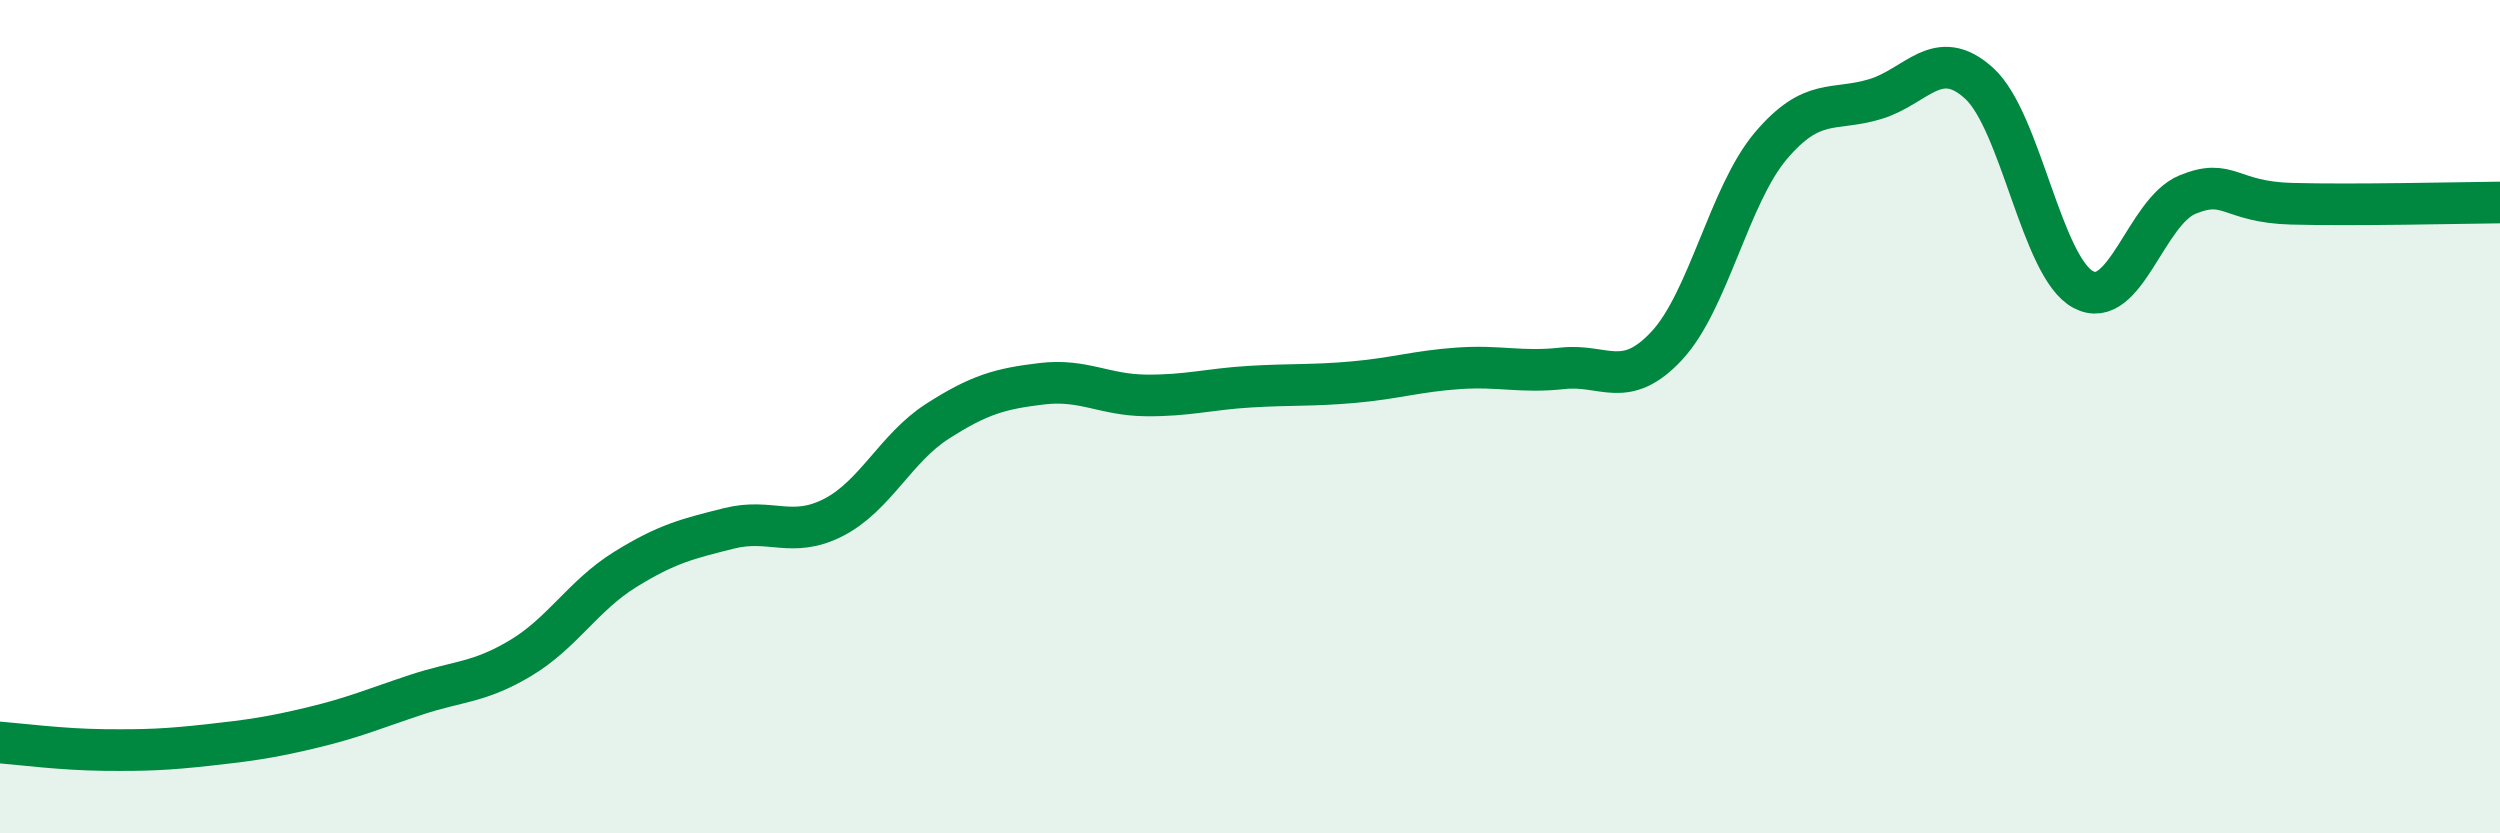 
    <svg width="60" height="20" viewBox="0 0 60 20" xmlns="http://www.w3.org/2000/svg">
      <path
        d="M 0,17.82 C 0.5,17.86 1.5,17.99 2.5,18 C 3.5,18.01 4,17.99 5,17.88 C 6,17.77 6.5,17.7 7.5,17.46 C 8.5,17.22 9,17 10,16.67 C 11,16.34 11.5,16.39 12.5,15.79 C 13.5,15.19 14,14.29 15,13.67 C 16,13.05 16.5,12.93 17.5,12.68 C 18.5,12.43 19,12.93 20,12.42 C 21,11.91 21.5,10.75 22.5,10.11 C 23.5,9.47 24,9.33 25,9.21 C 26,9.09 26.5,9.48 27.5,9.49 C 28.5,9.5 29,9.34 30,9.28 C 31,9.22 31.5,9.26 32.5,9.17 C 33.5,9.08 34,8.91 35,8.84 C 36,8.77 36.5,8.95 37.5,8.84 C 38.5,8.73 39,9.37 40,8.3 C 41,7.23 41.5,4.68 42.5,3.5 C 43.5,2.32 44,2.68 45,2.38 C 46,2.08 46.5,1.09 47.5,2 C 48.5,2.91 49,6.42 50,6.95 C 51,7.48 51.5,5.08 52.5,4.67 C 53.5,4.26 53.5,4.85 55,4.89 C 56.5,4.93 59,4.87 60,4.86L60 20L0 20Z"
        fill="#008740"
        opacity="0.1"
        stroke-linecap="round"
        stroke-linejoin="round"
      />
      <path
        d="M 0,17.82 C 0.5,17.86 1.5,17.99 2.5,18 C 3.5,18.01 4,17.99 5,17.88 C 6,17.77 6.5,17.7 7.5,17.46 C 8.5,17.22 9,17 10,16.67 C 11,16.34 11.5,16.39 12.5,15.79 C 13.5,15.19 14,14.29 15,13.67 C 16,13.05 16.5,12.93 17.5,12.68 C 18.5,12.43 19,12.93 20,12.42 C 21,11.91 21.5,10.75 22.5,10.11 C 23.5,9.47 24,9.33 25,9.21 C 26,9.09 26.5,9.48 27.5,9.49 C 28.5,9.5 29,9.34 30,9.28 C 31,9.22 31.5,9.26 32.5,9.17 C 33.5,9.08 34,8.91 35,8.84 C 36,8.77 36.5,8.95 37.5,8.84 C 38.5,8.73 39,9.37 40,8.3 C 41,7.23 41.5,4.68 42.5,3.5 C 43.5,2.32 44,2.68 45,2.38 C 46,2.08 46.5,1.09 47.5,2 C 48.5,2.91 49,6.42 50,6.95 C 51,7.48 51.5,5.08 52.5,4.67 C 53.5,4.26 53.5,4.85 55,4.89 C 56.5,4.93 59,4.87 60,4.86"
        stroke="#008740"
        stroke-width="1"
        fill="none"
        stroke-linecap="round"
        stroke-linejoin="round"
      />
    </svg>
  